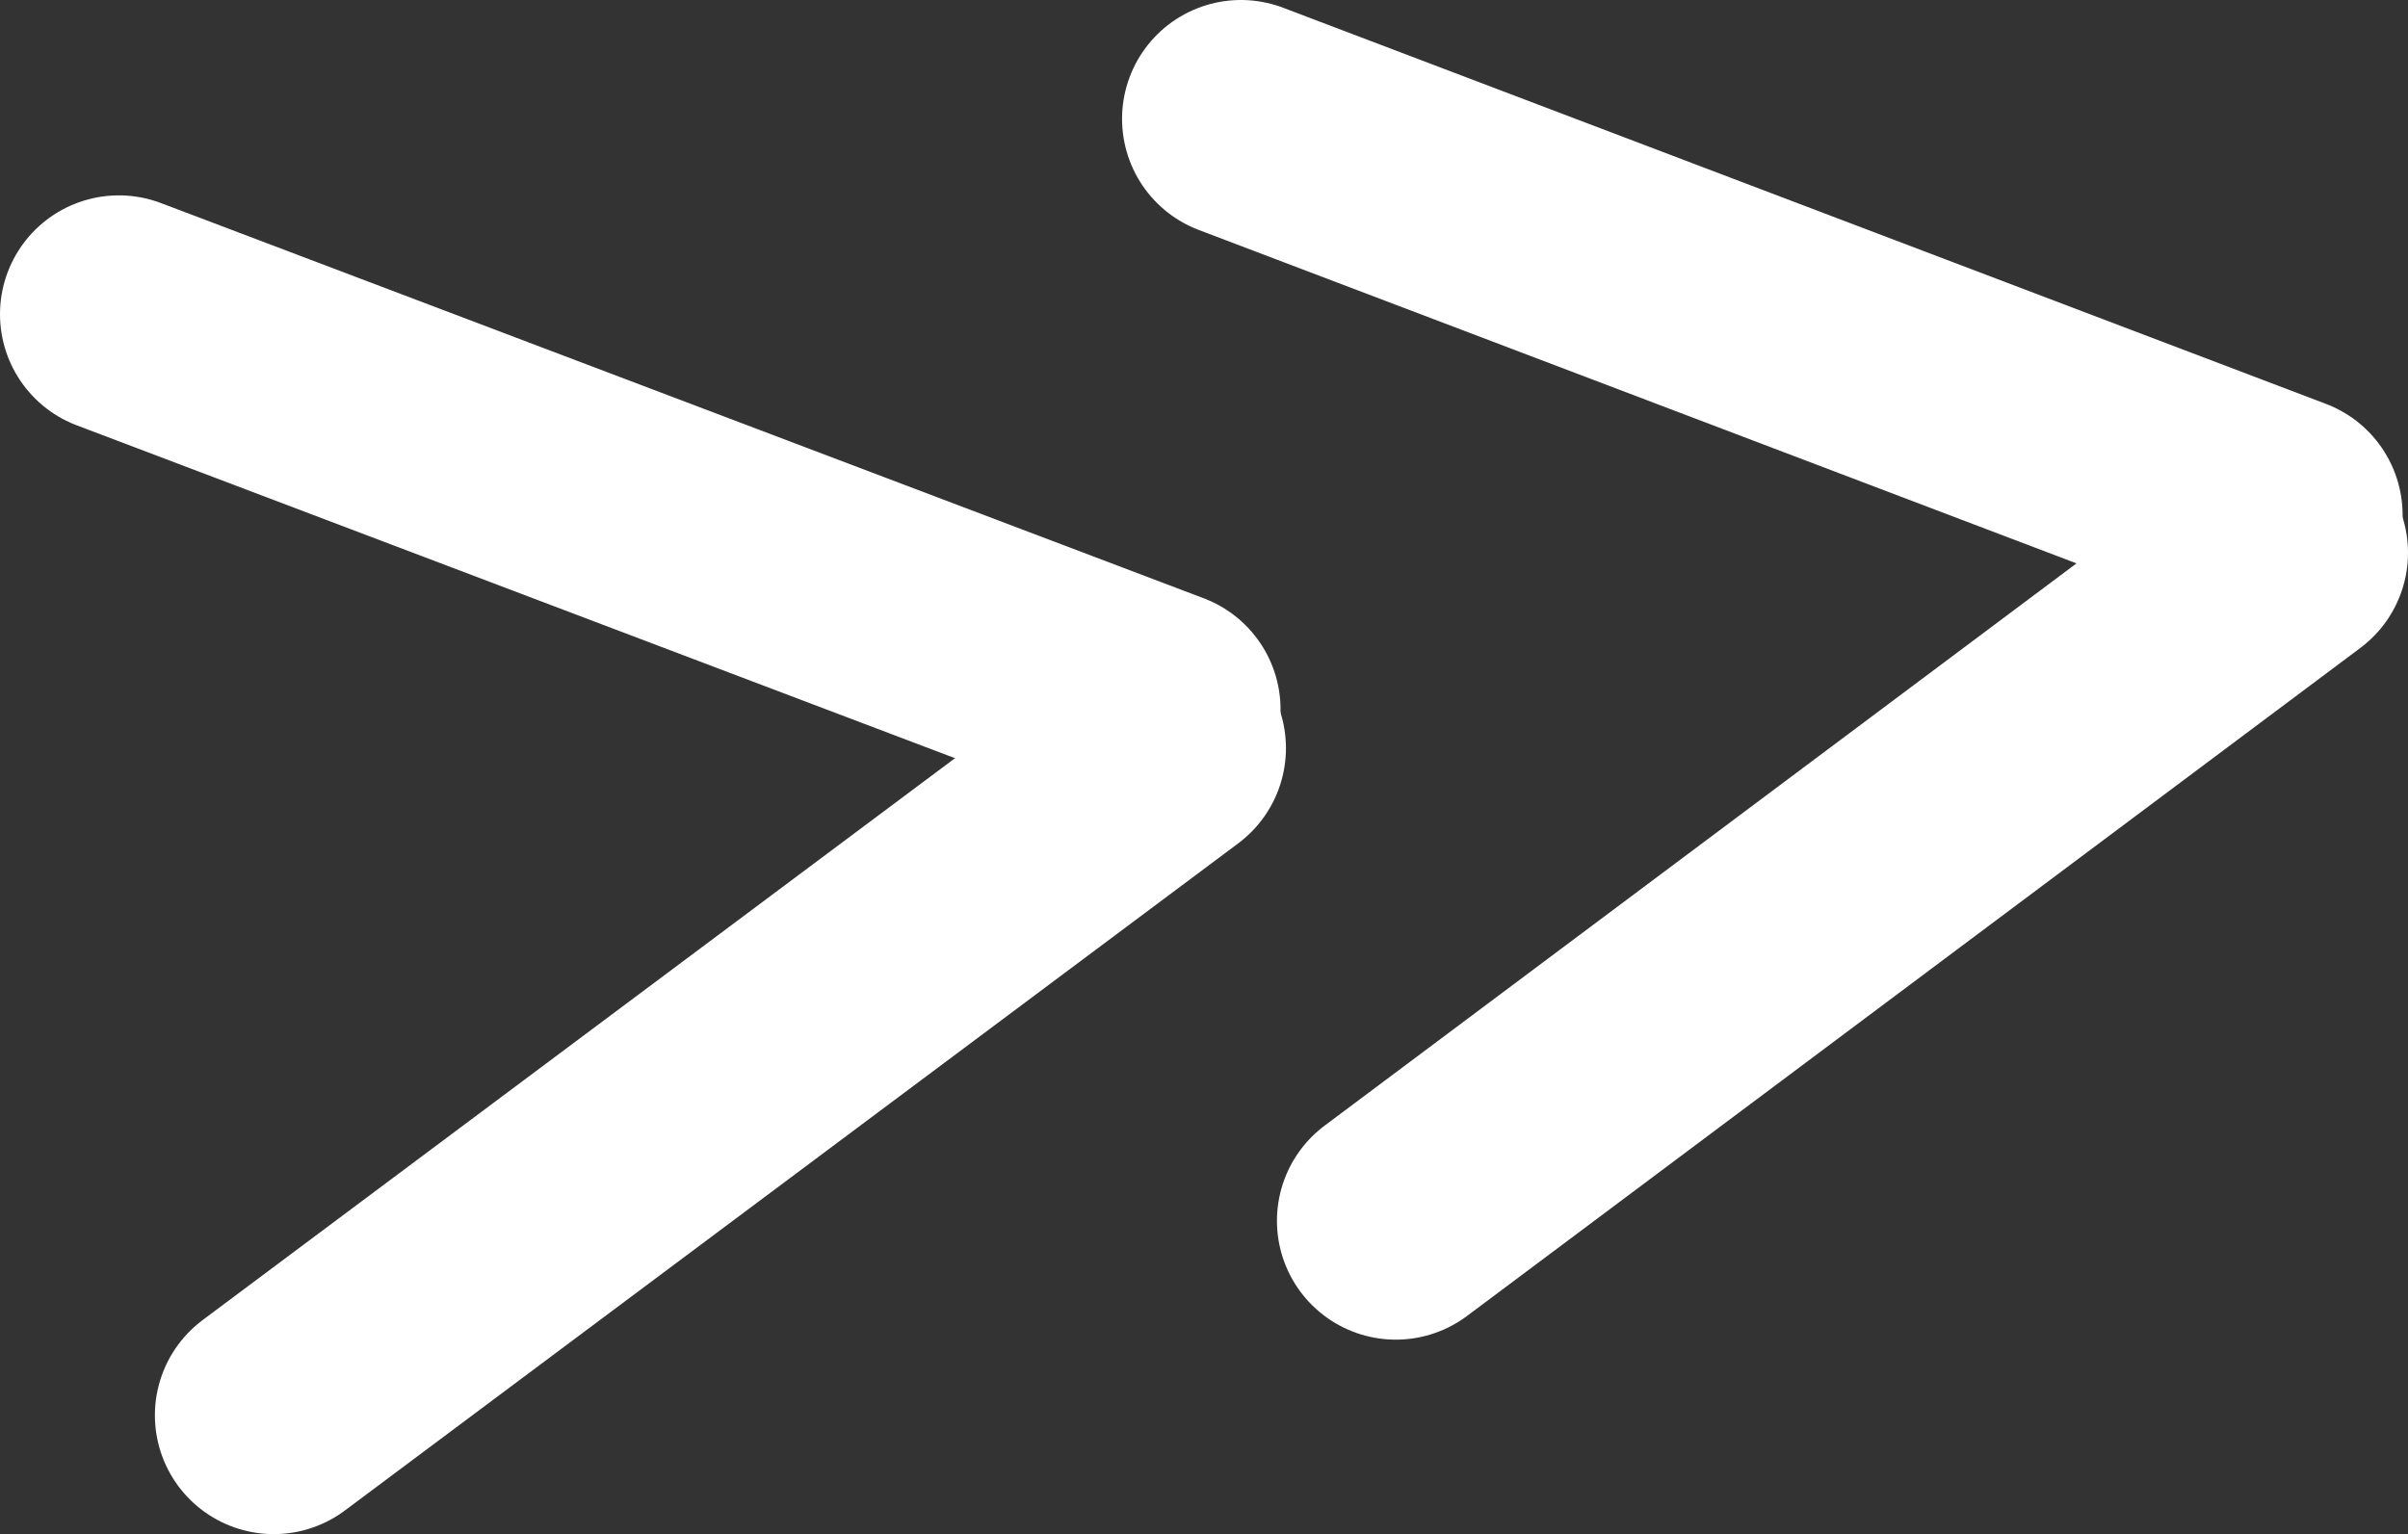 <svg id="Layer_1" data-name="Layer 1" xmlns="http://www.w3.org/2000/svg" xmlns:xlink="http://www.w3.org/1999/xlink" viewBox="0 0 26.74 17.04"><rect x="0" y="0" width="26.74" height="17.04" fill="#333333" stroke="none"/><defs><style>.cls-1,.cls-3{fill:none;}.cls-2{clip-path:url(#clip-path);}.cls-3{stroke:#fff;stroke-linecap:round;stroke-width:2.64px;}</style><clipPath id="clip-path"><rect class="cls-1" width="26.74" height="17.04"/></clipPath></defs><g class="cls-2"><line class="cls-3" x1="3.04" y1="15.72" x2="12.96" y2="8.31"/><line class="cls-3" x1="1.32" y1="3.49" x2="12.9" y2="7.88"/><line class="cls-3" x1="15.5" y1="13.56" x2="25.42" y2="6.14"/><line class="cls-3" x1="13.78" y1="1.32" x2="25.36" y2="5.72"/></g></svg>
